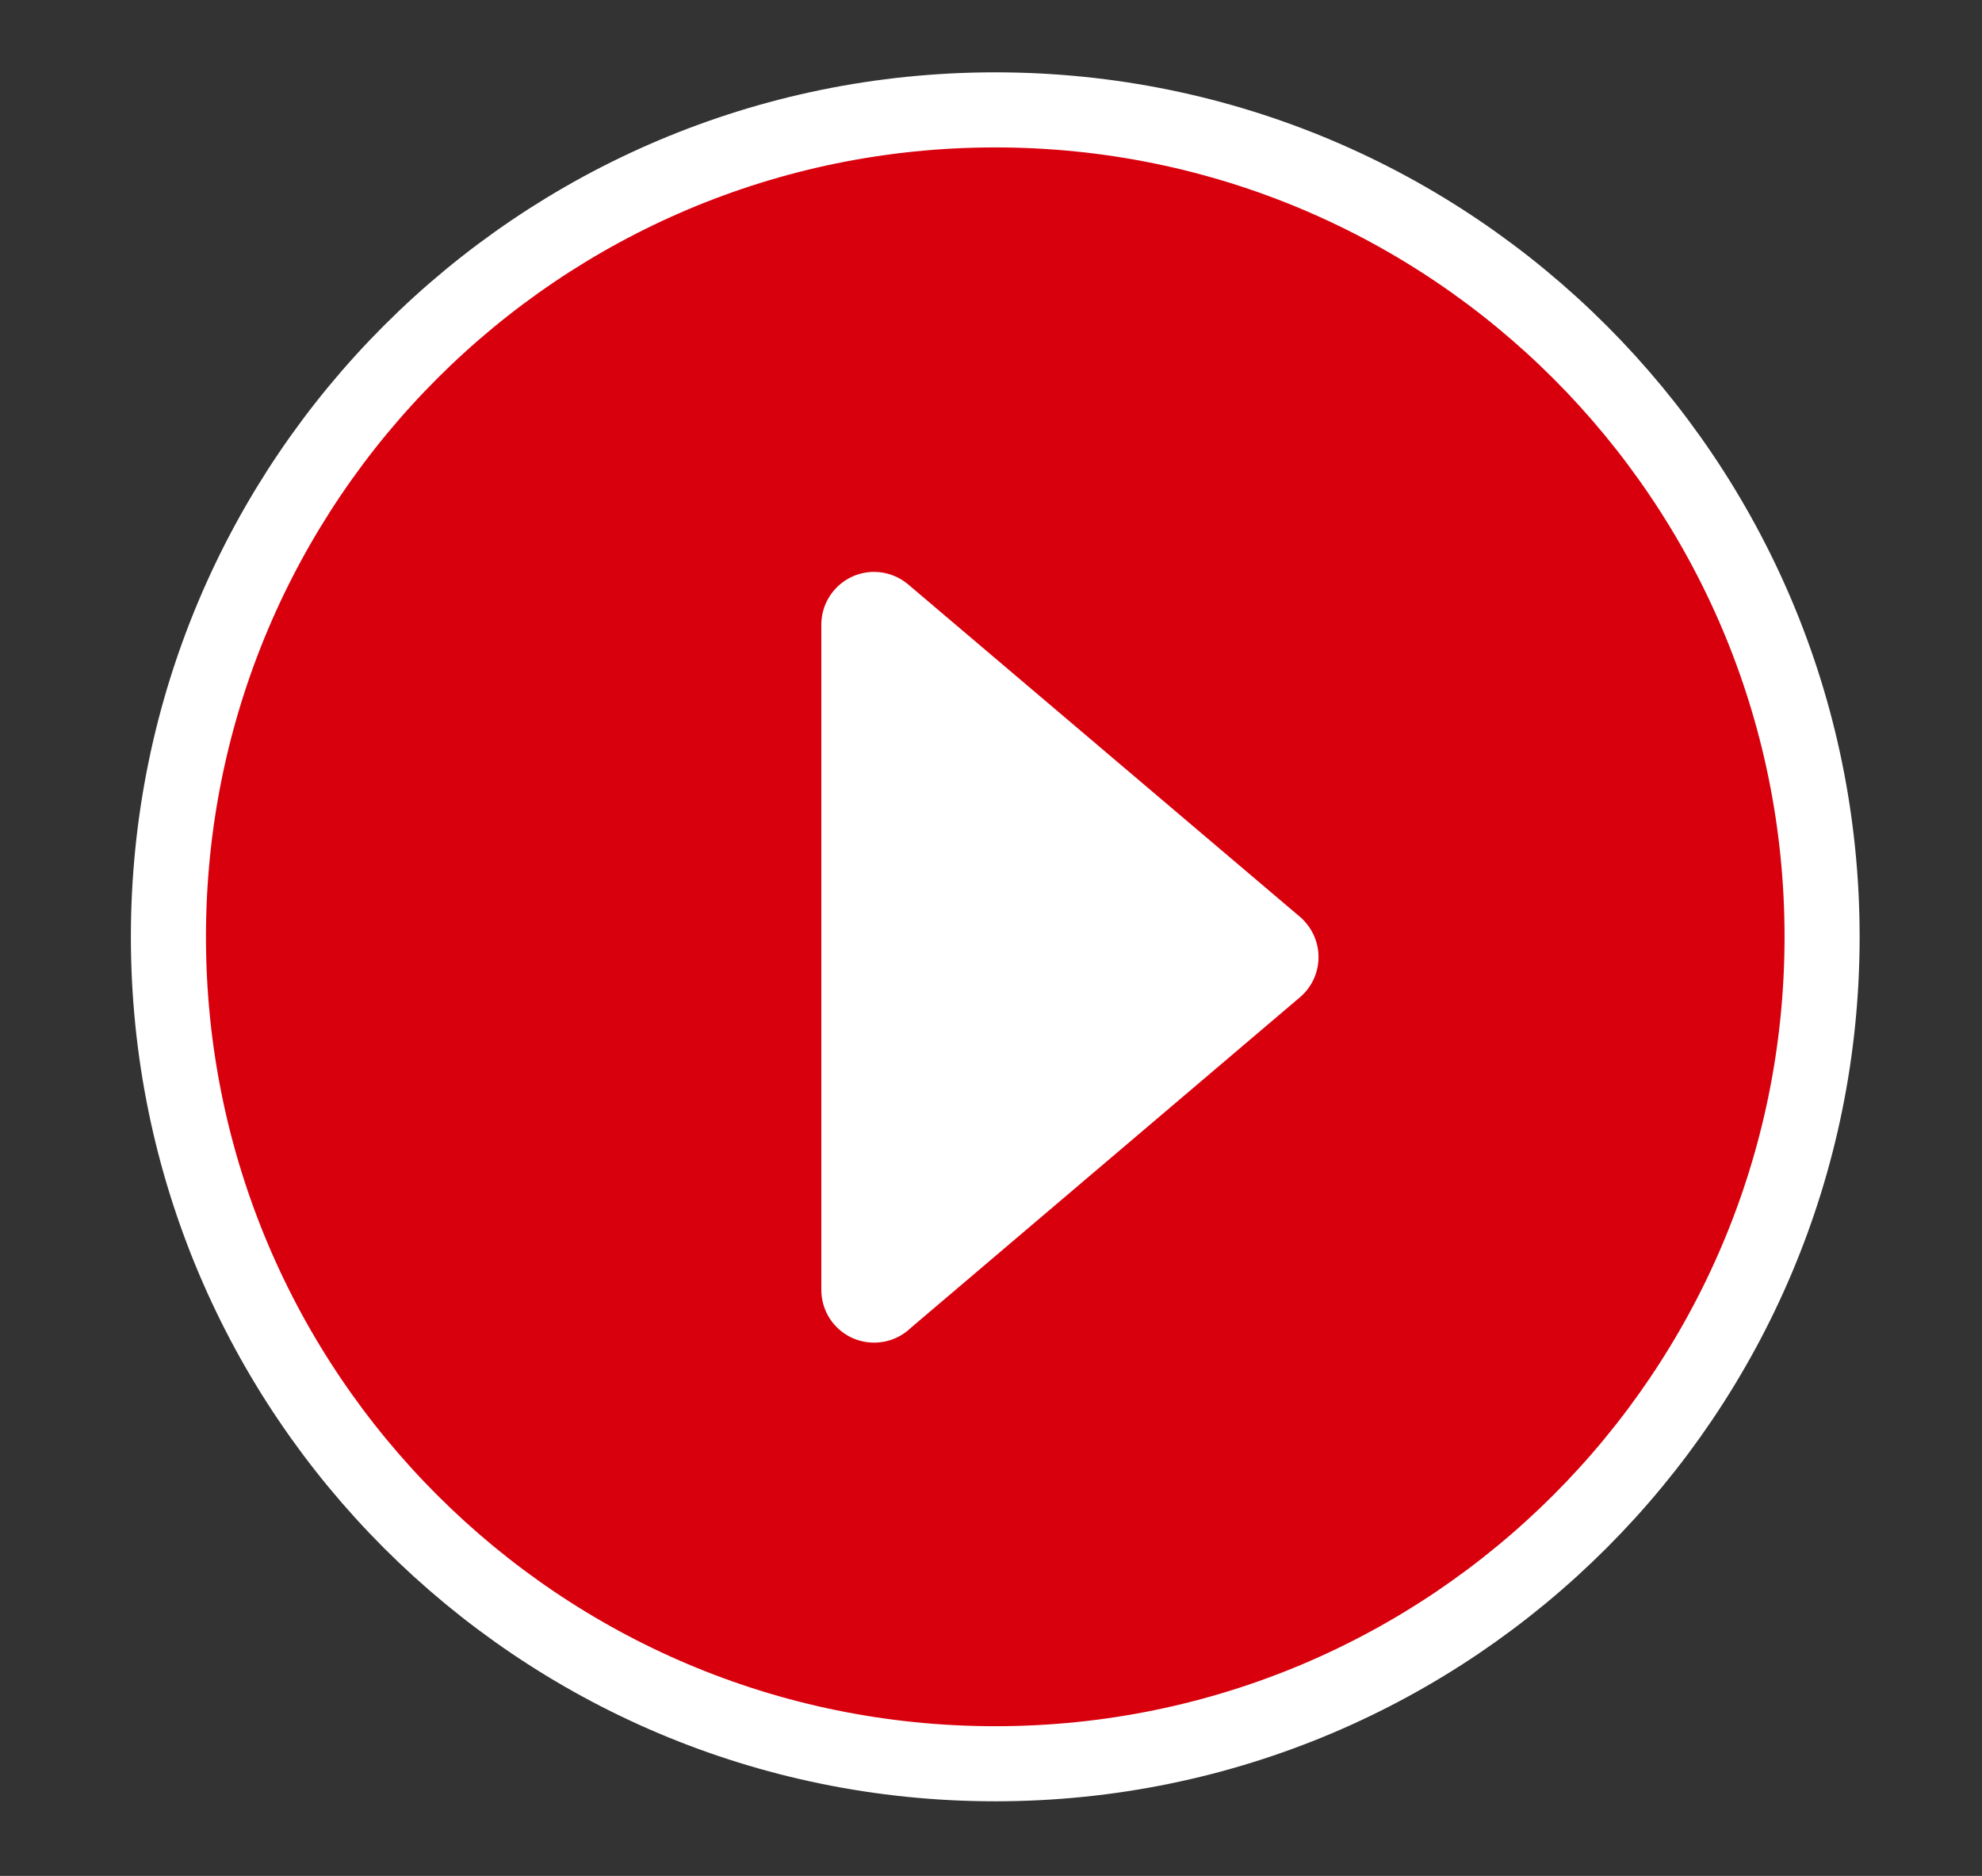 <svg xmlns="http://www.w3.org/2000/svg" id="Layer_1" data-name="Layer 1" viewBox="0 0 79.2 74.95">
  <rect x="0" y="0" width="79.2" height="74.95" fill="#333333" stroke="none"/>
  <defs>
    <style>
      .cls-1, .cls-2 {
        fill: none;
      }

      .cls-1, .cls-3, .cls-4 {
        stroke-width: 0px;
      }

      .cls-2 {
        stroke: #fff;
        stroke-width: 3px;
      }

      .cls-3 {
        fill: #d9000d;
      }

      .cls-4 {
        fill: #fff;
      }
    </style>
  </defs>
  <rect class="cls-1" x=".34" width="78.86" height="75.87"/>
  <g id="Group_1" data-name="Group 1">
    <path id="Path_1" data-name="Path 1" class="cls-3" d="M39.77,70.47c18.25,0,33.04-14.79,33.04-33.04,0-18.25-14.79-33.04-33.04-33.04-18.25,0-33.04,14.79-33.04,33.04h0c0,18.25,14.79,33.04,33.04,33.04"/>
    <path id="Path_2" data-name="Path 2" class="cls-2" d="M39.77,70.47c18.25,0,33.04-14.79,33.04-33.04,0-18.25-14.79-33.04-33.04-33.04-18.25,0-33.04,14.79-33.04,33.04h0c0,18.25,14.79,33.04,33.04,33.04Z"/>
    <path id="Path_3" data-name="Path 3" class="cls-4" d="M32.82,24.96h0c0-1.16.94-2.11,2.11-2.11.5,0,.98.18,1.36.5l15.63,13.26c.1.08.19.17.27.27.75.89.64,2.22-.25,2.97l-15.54,13.2c-.84.81-2.18.79-2.99-.05-.38-.39-.59-.92-.59-1.47v-26.57Z"/>
  </g>
</svg>